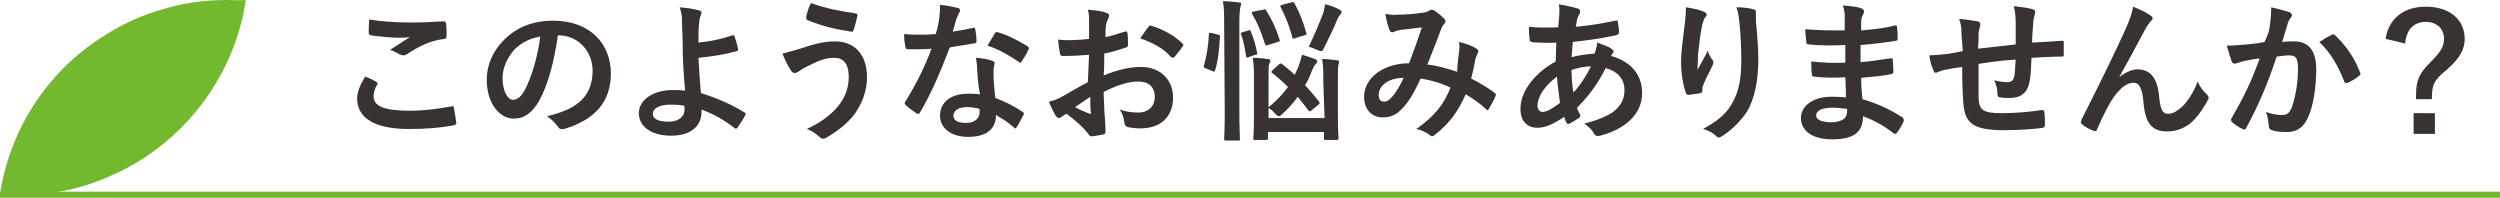 <?xml version="1.0" encoding="utf-8"?>
<!-- Generator: Adobe Illustrator 27.2.0, SVG Export Plug-In . SVG Version: 6.00 Build 0)  -->
<svg version="1.1" id="_レイヤー_2" xmlns="http://www.w3.org/2000/svg" xmlns:xlink="http://www.w3.org/1999/xlink" x="0px"
	 y="0px" width="410.9px" height="32.5px" viewBox="0 0 410.9 32.5" style="enable-background:new 0 0 410.9 32.5;"
	 xml:space="preserve">
<style type="text/css">
	.st0{fill:#383231;}
	.st1{fill:#73B930;}
</style>
<g id="_背景帯">
	<g>
		<path class="st0" d="M61.9,13.5c0.2,0.1,0.2,0.2,0.1,0.4c-0.4,0.6-0.6,1.4-0.6,1.9c0,1.6,1.6,2.4,5.9,2.4c2.4,0,4.7-0.3,6.8-0.7
			c0.4-0.1,0.5,0,0.5,0.2c0.1,0.5,0.3,1.8,0.4,2.5c0,0.2-0.1,0.3-0.4,0.4c-2.3,0.4-4.3,0.6-7.4,0.6c-5.6,0-8.5-1.8-8.5-5
			c0-1,0.4-2.1,1.3-3.6C60.6,12.8,61.3,13.1,61.9,13.5L61.9,13.5z M67.6,3.7c1.8,0,3.7-0.1,5.3-0.2c0.2,0,0.4,0.1,0.4,0.3
			c0.1,0.6,0.1,1.3,0.1,2.1c0,0.3-0.1,0.5-0.4,0.5c-2.4,0.3-4.1,1.2-6.1,2.5c-0.2,0.1-0.4,0.2-0.6,0.2c-0.2,0-0.3-0.1-0.5-0.1
			c-0.5-0.3-1-0.6-1.7-0.8c1.3-0.8,2.4-1.6,3.3-2.1c-0.6,0.1-1.3,0.1-2.1,0.1c-0.9,0-3-0.2-4.4-0.4c-0.2-0.1-0.3-0.2-0.3-0.4
			c0-0.6,0-1.3,0.1-2.2C62.4,3.5,64.8,3.7,67.6,3.7L67.6,3.7z"/>
		<path class="st0" d="M91.7,5.8c-0.6,4.2-1.6,8.1-3.1,10.8c-1.1,1.9-2.4,2.9-4.2,2.9c-2.2,0-4.4-2.4-4.4-6.4c0-2.4,1-4.7,2.8-6.5
			c2.1-2.1,4.7-3.2,8.1-3.2c6,0,9.5,3.7,9.5,8.7c0,4.6-2.6,7.6-7.7,9.1c-0.5,0.1-0.8,0-1.1-0.5c-0.3-0.4-0.8-1-1.7-1.6
			c4.2-1,7.5-2.7,7.5-7.5C97.4,8.6,95.2,5.8,91.7,5.8L91.7,5.8L91.7,5.8z M84.5,8.2c-1.2,1.4-1.9,3-1.9,4.6c0,2.3,0.9,3.6,1.7,3.6
			c0.6,0,1.2-0.3,1.9-1.5c1.1-2,2.2-5.6,2.6-8.9C87.1,6.3,85.7,7,84.5,8.2L84.5,8.2z"/>
		<path class="st0" d="M120.4,5.8c0.1-0.1,0.2,0,0.3,0.1c0.2,0.6,0.5,1.5,0.6,2.1c0.1,0.3-0.1,0.3-0.2,0.4c-2.1,0.6-4.2,0.9-6.3,1.1
			c0.1,2,0.2,3.4,0.4,5.8c2.6,0.8,4.9,1.8,7.2,3.2c0.2,0.1,0.2,0.2,0.1,0.4c-0.4,0.8-0.9,1.5-1.3,2.1c-0.1,0.1-0.2,0.2-0.4,0.1
			c-1.8-1.4-3.4-2.3-5.5-3.1c0,0.1,0,0.4,0,0.6c-0.1,2.1-1.7,3.7-5,3.7c-3.1,0-5.3-1.4-5.3-3.7c0-2.2,2.4-3.8,5.5-3.8
			c0.8,0,1.5,0,2.1,0.1c-0.3-3.3-0.4-5.6-0.4-8c0-0.9-0.1-2.2-0.1-3.4c0-0.8-0.1-1.6-0.4-2.3c1.1,0.1,2.1,0.2,3.2,0.5
			c0.3,0.1,0.4,0.2,0.4,0.4c0,0.1-0.1,0.2-0.1,0.4c-0.2,0.3-0.2,0.7-0.3,1.4c-0.1,0.8-0.1,1.8-0.1,3.1
			C116.8,6.8,118.7,6.4,120.4,5.8L120.4,5.8z M112.5,17.4c-0.9-0.2-1.6-0.2-2.3-0.2c-1.8,0-2.9,0.6-2.9,1.5c0,0.9,1,1.3,2.6,1.3
			c1.9,0,2.7-1.1,2.6-2.1L112.5,17.4L112.5,17.4z"/>
		<path class="st0" d="M131.5,8c2.1-0.7,3.8-1.2,5.7-1.2c3.4,0,5.3,2.3,5.3,5.9c0,2.4-0.9,4.4-2,6c-1.2,1.6-2.9,2.9-4.8,4
			c-0.2,0.1-0.3,0.1-0.4,0.1c-0.2,0-0.4-0.1-0.6-0.3c-0.6-0.5-1.2-1-2.1-1.3c2.8-1.3,4.4-2.7,5.5-4.2c0.7-1,1.4-2.4,1.4-4.4
			c0-2.1-0.9-3.1-2.3-3.1c-1.4,0-2.5,0.4-3.9,1.1c-1.5,0.7-1.8,1-2.1,1.2c-0.2,0.1-0.4,0.2-0.6,0.2c-0.3,0-0.6-0.3-0.7-0.6
			c-0.4-0.5-0.9-1.6-1.3-2.6C129.5,8.6,130.1,8.4,131.5,8L131.5,8z M140.6,2.2c0.3,0,0.4,0.2,0.3,0.5c-0.1,0.5-0.4,1.7-0.6,2.2
			c-0.1,0.2-0.1,0.4-0.4,0.3c-2.7-0.4-4.7-0.9-7.2-1.9c-0.1,0-0.2-0.2-0.2-0.5c0.2-0.9,0.4-1.6,0.8-2.3C135.7,1.4,138,1.8,140.6,2.2
			L140.6,2.2z"/>
		<path class="st0" d="M159.9,4.6c0.2-0.1,0.3-0.1,0.4,0.2c0.1,0.6,0.2,1.4,0.2,2c0,0.2-0.1,0.3-0.3,0.3c-1.4,0.3-2.6,0.4-4.1,0.7
			c-1.6,4.2-3.1,7.7-4.9,10.7c-0.1,0.2-0.2,0.2-0.3,0.2c-0.1,0-0.2,0-0.3-0.1c-0.6-0.4-1.3-0.9-1.7-1.3c-0.1-0.1-0.2-0.2-0.2-0.3
			c0-0.1,0-0.2,0.1-0.3c1.9-3.1,3.2-5.7,4.3-8.7c-0.9,0.1-1.7,0.1-2.5,0.1c-0.6,0-0.8,0-1.4,0c-0.2,0-0.3-0.1-0.4-0.4
			c-0.1-0.5-0.2-1.3-0.2-2.1c1,0.1,1.6,0.1,2.3,0.1c1,0,1.7,0,2.9-0.1c0.3-1,0.5-1.9,0.6-2.8c0.1-0.9,0.1-1.2,0.1-2
			c1.1,0.1,2.1,0.3,2.9,0.5c0.2,0,0.4,0.2,0.4,0.4c0,0.2-0.1,0.3-0.2,0.5c-0.1,0.2-0.2,0.4-0.4,0.9c-0.2,0.6-0.4,1.4-0.6,2.1
			C157.8,5,158.9,4.8,159.9,4.6L159.9,4.6z M160.6,11.3c0-0.7-0.1-1.1-0.2-1.8c1.2,0.1,1.9,0.2,2.7,0.5c0.2,0.1,0.4,0.2,0.4,0.4
			c0,0.1-0.1,0.2-0.1,0.5c-0.1,0.3-0.1,0.6-0.1,1c0,1.5,0.1,2.5,0.3,4.2c1.8,0.7,3,1.3,4.5,2.3c0.2,0.2,0.3,0.3,0.1,0.5
			c-0.4,0.8-0.7,1.4-1.1,2c-0.1,0.1-0.1,0.2-0.2,0.2s-0.1,0-0.2-0.1c-1.1-1-2-1.5-3-2.1c0,2.5-1.8,3.6-4.6,3.6
			c-2.7,0-4.6-1.4-4.6-3.5c0-2.2,1.8-3.6,4.6-3.6c0.5,0,1.2,0,2,0.1C160.7,14,160.7,12.4,160.6,11.3L160.6,11.3z M158.9,17.6
			c-1.2,0-2.2,0.5-2.2,1.4c0,0.8,0.7,1.2,2.1,1.2c1.4,0,2.2-0.7,2.2-1.8c0-0.2,0-0.4,0-0.5C160.3,17.7,159.6,17.6,158.9,17.6
			L158.9,17.6z M163.5,5.5c0.1-0.2,0.3-0.3,0.5-0.2c1.5,0.4,3.4,1.4,4.9,2.3c0.1,0.1,0.2,0.2,0.2,0.3c0,0.1,0,0.2-0.1,0.3
			c-0.2,0.6-0.7,1.3-1.1,1.9c-0.1,0.1-0.1,0.2-0.2,0.2c-0.1,0-0.1,0-0.2-0.1c-1.5-1-3.3-2.1-5.2-2.7C162.8,6.7,163.2,6,163.5,5.5
			L163.5,5.5z"/>
		<path class="st0" d="M179,9c-1.2,0.1-2.5,0.2-4.2,0.2c-0.4,0-0.6-0.1-0.6-0.5c-0.1-0.5-0.2-1.3-0.3-2.2c0.6,0.1,1.3,0.1,1.9,0.1
			c1.1,0,2.1-0.1,3.2-0.2c0-0.8,0-1.8,0-2.8c0-0.7,0-1.4-0.2-2c1.2,0.1,2.3,0.2,3,0.5c0.3,0.1,0.5,0.2,0.5,0.5
			c0,0.1-0.1,0.2-0.1,0.4c-0.2,0.3-0.3,0.6-0.4,1c-0.1,0.7-0.1,1.3-0.1,2.1c1.1-0.2,2.1-0.6,3.2-0.9c0.2-0.1,0.4,0,0.4,0.2
			c0.1,0.6,0.1,1.3,0.1,2c0,0.2-0.1,0.3-0.3,0.4c-1.6,0.5-2.1,0.7-3.6,1c0,1.2,0,2.4-0.1,3.6c2.4-1,4.5-1.4,6.1-1.4
			c3.1,0,5.3,2,5.3,5c0,3.2-2,5.1-5.4,5.1c-0.7,0-1.5-0.1-2-0.2c-0.4-0.1-0.6-0.4-0.6-0.8c-0.1-0.5-0.2-1.4-0.8-2.1
			c1.2,0.4,2.2,0.5,3.1,0.5c1.4,0,2.7-0.8,2.7-2.6c0-1.6-1-2.5-2.7-2.5c-1.4,0-3.1,0.4-5.7,1.7c0,1.1,0.1,1.9,0.1,3
			c0.1,1.1,0.2,2.7,0.2,3.2c0,0.4,0.1,0.7-0.4,0.8c-0.6,0.1-1.4,0.3-1.9,0.3c-0.3,0-0.4-0.2-0.6-0.5c-0.7-0.9-2-2.1-3.5-3.2
			c-0.3,0.1-0.6,0.4-0.8,0.5c-0.1,0.1-0.3,0.2-0.4,0.2c-0.2,0-0.4-0.1-0.6-0.4c-0.3-0.5-0.8-1.5-1.1-2.3c0.6-0.1,1.5-0.4,2.3-0.9
			c1.1-0.6,2.2-1.3,4.1-2.3L179,9L179,9z M176.7,17.6c0.7,0.4,1.6,0.8,2.4,1.1c0.2,0,0.3,0,0.2-0.2c-0.1-0.6-0.1-1.8-0.1-2.6
			C178.5,16.4,177.6,17,176.7,17.6L176.7,17.6z M188.7,4.5c0.2-0.3,0.2-0.3,0.4-0.3c2.3,0.7,4,1.7,5.3,3c0.1,0.1,0.1,0.2,0.1,0.2
			s-0.1,0.2-0.1,0.2c-0.3,0.5-1,1.3-1.4,1.8c-0.1,0.1-0.4,0.1-0.5,0c-1.3-1.5-3.1-2.4-5.1-3.1C187.8,5.8,188.2,5.1,188.7,4.5
			L188.7,4.5z"/>
		<path class="st0" d="M200.2,5.7c0.3,0.1,0.4,0.1,0.3,0.4c-0.1,2-0.3,4-0.8,5.5c-0.1,0.2-0.1,0.2-0.4,0.1l-1.2-0.5
			c-0.3-0.1-0.3-0.2-0.2-0.5c0.4-1.4,0.7-3.1,0.8-5.1c0-0.2,0.1-0.2,0.4-0.2L200.2,5.7L200.2,5.7z M201.2,4c0-1.8,0-2.6-0.2-3.8
			c0.9,0,1.8,0.1,2.6,0.2c0.2,0,0.4,0.1,0.4,0.2c0,0.2-0.1,0.3-0.1,0.5c-0.1,0.3-0.2,1-0.2,2.8v14.5c0,2.8,0.1,4.2,0.1,4.4
			c0,0.3,0,0.3-0.3,0.3h-2c-0.2,0-0.3,0-0.3-0.3c0-0.1,0.1-1.5,0.1-4.3L201.2,4L201.2,4z M205.2,5c0.2-0.1,0.3-0.1,0.4,0.2
			c0.4,1,0.8,2.2,1,3.4c0.1,0.3,0.1,0.4-0.3,0.4l-1.1,0.4c-0.3,0.1-0.4,0.1-0.4-0.2c-0.2-1.2-0.4-2.5-0.8-3.5
			c-0.1-0.2-0.1-0.3,0.2-0.4L205.2,5L205.2,5z M217.5,13.4c0-1.8,0-2.5-0.2-3.7c0.9,0,1.6,0.1,2.4,0.2c0.2,0,0.4,0.1,0.4,0.3
			c0,0.2-0.1,0.3-0.1,0.4c-0.1,0.3-0.1,0.8-0.1,2.8v5.9c0,2.2,0.1,3.3,0.1,3.4c0,0.2,0,0.3-0.3,0.3h-1.8c-0.2,0-0.3,0-0.3-0.3v-1
			h-9.2v1c0,0.2,0,0.3-0.3,0.3h-1.8c-0.3,0-0.3,0-0.3-0.3c0-0.1,0.1-1.2,0.1-3.4v-6c0-1.9,0-2.6-0.2-3.8c0.9,0,1.6,0.1,2.5,0.2
			c0.2,0,0.4,0.1,0.4,0.3c0,0.2-0.1,0.4-0.2,0.5c-0.1,0.3-0.1,0.8-0.1,2.7v6.2h9.2L217.5,13.4L217.5,13.4z M207.6,1.6
			c0.3-0.1,0.4-0.1,0.5,0.1c0.9,1.4,1.6,2.9,2.2,4.8c0.1,0.3,0.1,0.3-0.3,0.4l-1.6,0.5c-0.3,0.1-0.4,0.1-0.5-0.2
			c-0.6-1.9-1.2-3.4-2.1-4.9c-0.1-0.2-0.1-0.3,0.2-0.4L207.6,1.6L207.6,1.6z M215.6,18.1c-0.1,0.1-0.2,0.2-0.3,0.2s-0.1,0-0.2-0.1
			c-0.6-0.8-1.2-1.5-1.8-2.3c-0.7,1-1.6,2-2.5,2.8c-0.2,0.2-0.4,0.4-0.6,0.4c-0.1,0-0.3-0.1-0.6-0.4c-0.4-0.5-0.8-0.8-1.2-1
			c1.4-1.1,2.4-2.2,3.3-3.4c-0.9-0.9-1.7-1.6-2.6-2.3c-0.2-0.1-0.2-0.2,0.1-0.5l1-0.9c0.2-0.2,0.3-0.2,0.5-0.1
			c0.7,0.6,1.4,1.1,2.1,1.8c0.2-0.4,0.3-0.7,0.5-1.1c0.3-0.7,0.5-1.4,0.7-2.2c0.7,0.2,1.6,0.5,2.1,0.7c0.3,0.1,0.4,0.2,0.4,0.4
			c0,0.1-0.1,0.3-0.3,0.5c-0.2,0.2-0.4,0.6-0.6,1.1c-0.3,0.8-0.6,1.5-1.1,2.3c0.8,0.9,1.6,1.8,2.3,2.7c0.1,0.2,0.2,0.3-0.1,0.5
			L215.6,18.1L215.6,18.1z M212.2,0.4c0.3-0.1,0.4-0.1,0.6,0.2c0.8,1.5,1.4,3,1.9,4.8c0.1,0.2,0.1,0.3-0.3,0.4l-1.6,0.5
			c-0.3,0.1-0.4,0.1-0.4-0.2c-0.5-1.9-1.1-3.3-1.9-4.9c-0.1-0.2-0.1-0.3,0.2-0.4L212.2,0.4L212.2,0.4z M217.5,2.1
			c0.1-0.4,0.2-0.8,0.3-1.4c0.9,0.2,1.7,0.5,2.4,0.9c0.2,0.1,0.3,0.2,0.3,0.4s-0.1,0.3-0.3,0.5c-0.2,0.2-0.3,0.5-0.4,0.7
			c-0.6,1.5-1.4,3.1-2.2,4.7c-0.2,0.4-0.3,0.5-0.5,0.5c-0.1,0-0.3-0.1-0.6-0.2c-0.5-0.2-0.9-0.4-1.4-0.5
			C216.2,5.4,216.8,3.9,217.5,2.1L217.5,2.1z"/>
		<path class="st0" d="M239.8,8.6c0.1-0.6,0.1-1,0-1.7c1.3,0.3,2.3,0.7,2.9,1.1c0.2,0.1,0.4,0.4,0.2,0.7c-0.1,0.3-0.3,0.6-0.4,1
			c-0.2,1.1-0.4,2.1-0.7,3.2c1.4,0.7,3,1.7,3.9,2.4c0.2,0.1,0.2,0.3,0.1,0.5c-0.2,0.6-0.8,1.6-1.1,2.1c-0.1,0.1-0.1,0.2-0.2,0.2
			c-0.1,0-0.2-0.1-0.3-0.2c-1.1-1-2.1-1.7-3.3-2.4c-1.3,2.9-2.6,4.7-5,6.6c-0.2,0.2-0.4,0.3-0.5,0.3c-0.1,0-0.2,0-0.4-0.2
			c-0.7-0.5-1.3-0.8-2.2-1c3.1-2.2,4.6-4.2,5.6-6.8c-1.4-0.7-3.1-1.2-4.9-1.5c-1.3,2.8-2.1,4-3.1,5c-0.9,1-1.9,1.4-3.2,1.4
			c-1.4,0-3-1-3-3.4c0-3.1,3.2-5.5,7.4-5.5c0.8-2.1,1.4-3.8,2.1-5.9c-1.4,0.2-2.6,0.3-3.4,0.4c-0.4,0.1-0.7,0.1-1.1,0.3
			c-0.1,0.1-0.3,0.1-0.4,0.1c-0.2,0-0.3-0.1-0.4-0.3c-0.2-0.5-0.5-1.5-0.7-2.7c0.8,0.1,1.4,0.2,2.2,0.1c1.2,0,2.4-0.1,3.9-0.3
			c0.6-0.1,0.9-0.2,1.2-0.4c0.1-0.1,0.2-0.1,0.3-0.1c0.1,0,0.2,0,0.4,0.1c0.6,0.4,1.2,0.9,1.7,1.4c0.1,0.2,0.2,0.3,0.2,0.4
			s-0.1,0.3-0.2,0.4c-0.4,0.4-0.5,0.8-0.7,1.3c-0.6,1.7-1.4,3.6-2.1,5.4c1.6,0.2,3.1,0.6,4.9,1.2C239.5,10.7,239.7,9.7,239.8,8.6
			L239.8,8.6z M226.6,15.6c0,0.8,0.3,1.1,0.9,1.1c0.5,0,0.9-0.3,1.4-0.9c0.6-0.7,1.2-1.7,1.8-3C228.2,12.8,226.6,14.1,226.6,15.6z"
			/>
		<path class="st0" d="M259.3,1.4c0.3,0.1,0.4,0.2,0.4,0.5c0,0.2,0,0.3-0.1,0.4c-0.2,0.3-0.3,0.6-0.4,0.9c-0.1,0.5-0.1,0.8-0.2,1.2
			c2.3-0.2,4.1-0.5,6.5-1c0.3-0.1,0.4,0,0.4,0.2c0.1,0.5,0.2,1.1,0.2,1.7c0,0.3-0.2,0.4-0.5,0.5c-3.3,0.7-4.8,0.8-7.1,1.1
			c-0.1,1.1-0.1,1.6-0.2,2.5c1-0.3,2.6-0.5,3.8-0.6c0.1-0.4,0.4-1.1,0.4-1.8c0.9,0.3,1.9,0.7,2.2,0.9c0.3,0.2,0.5,0.4,0.5,0.5
			c0,0.1,0,0.2-0.1,0.3c-0.1,0.1-0.2,0.3-0.3,0.5c3.2,0.9,5.1,3,5.1,6.1c0,3.6-3,6-6.9,7c-0.5,0.1-0.8,0.1-1.1-0.5
			c-0.2-0.4-0.7-0.9-1.5-1.5c1.8-0.4,3.7-1.2,4.6-1.8c1.2-0.9,2-2,2-3.7c0-2-1.4-3.2-3.1-3.6c-1.4,2.8-2.9,4.7-4.7,6.5
			c0.1,0.5,0.3,0.7,0.5,1.1c0.1,0.3,0,0.5-0.2,0.6c-0.6,0.4-1.1,0.7-1.5,0.9c-0.2,0.1-0.4,0.1-0.5-0.1c-0.2-0.3-0.3-0.6-0.4-1
			c-1.8,1.2-3.1,1.8-4.4,1.8c-1.7,0-2.8-1.1-2.8-3.1c0-3.2,2.8-6.2,5.8-7.8c0-1.1,0.1-2.2,0.1-3.1c-1.5,0.1-2.1,0-2.6,0
			c-0.7,0-1.1,0-1.4-0.1c-0.3,0-0.4-0.2-0.4-0.6c-0.1-0.6-0.1-1.2-0.1-1.9c1.6,0.2,3,0.1,4.8,0.1c0.1-0.9,0.2-2,0.2-2.7
			c0-0.4,0-0.7-0.1-1.1C257.8,1,258.7,1.2,259.3,1.4L259.3,1.4z M252.7,17.4c0,0.6,0.4,1,0.8,1c0.7,0,1.6-0.5,2.9-1.5
			c-0.2-1.5-0.4-2.9-0.5-4.3C254,14,252.7,15.8,252.7,17.4L252.7,17.4z M261.5,10.9c-0.9,0-2,0.2-3.2,0.6c0,1.3,0.1,2.5,0.3,3.7
			C259.7,14.1,260.8,12.3,261.5,10.9L261.5,10.9z"/>
		<path class="st0" d="M280,1.9c0.3,0.1,0.5,0.3,0.5,0.5c0,0.2,0,0.2-0.2,0.4C280.1,3,280,3.4,279.8,4c-0.4,1.7-0.5,3.5-0.7,4.8
			c0,0.9-0.1,1.9-0.1,2.7c0.5-1,1.1-1.9,1.7-3.2c0.2,0.8,0.5,1.2,0.8,1.6c0.1,0.1,0.1,0.3,0.1,0.4c0,0.2-0.1,0.4-0.2,0.6
			c-0.5,1.1-1.1,2.1-1.5,3.2c-0.1,0.2-0.1,0.4-0.1,0.8c0,0.2-0.1,0.4-0.3,0.4c-0.3,0.1-1.4,0.2-2,0.3c-0.2,0-0.3-0.1-0.4-0.3
			c-0.4-1.1-0.8-3-0.8-5.1c0-1.7,0.3-3.7,0.6-6.2c0.1-0.9,0.2-1.7,0.2-2.8C278.4,1.4,279.3,1.6,280,1.9L280,1.9z M288.1,1.5
			c0.5,0.1,0.5,0.2,0.5,0.7c0,0.3,0,0.8,0,1.1c0.2,2.4,0.4,4.6,0.4,6.4c0,3.5-0.6,6.6-1.9,8.7c-1,1.5-2.5,3-4.1,4
			c-0.2,0.1-0.4,0.2-0.5,0.2c-0.2,0-0.3-0.1-0.5-0.3c-0.5-0.5-1.3-0.9-2.1-1.1c2-1.1,3.2-2,4.2-3.3c1.4-2,2.1-4,2.1-8
			c0-1.8-0.1-4.4-0.3-6c-0.1-1.2-0.2-1.8-0.5-2.7C286.3,1.2,287.4,1.3,288.1,1.5L288.1,1.5z"/>
		<path class="st0" d="M303.3,12.7c-1.7,0.1-3.4,0.1-5.1-0.1c-0.3,0-0.4-0.1-0.4-0.4c-0.1-0.6-0.1-1.6-0.1-2.1
			c1.9,0.2,3.7,0.3,5.6,0.2c0-0.9,0-1.9,0-2.9c-2.4,0.1-4.2,0.1-6-0.1c-0.3,0-0.4-0.1-0.4-0.3c-0.1-0.6-0.1-1.2-0.2-2.2
			c2.2,0.2,4.4,0.2,6.5,0.2c0-0.9,0-1.6,0-2.4c0-0.6-0.1-1-0.3-1.7c1.3,0.1,2.4,0.2,3.1,0.5c0.3,0.1,0.5,0.5,0.3,0.8
			c-0.2,0.4-0.4,0.8-0.4,1.2c0,0.5,0,0.8,0,1.6c2.3-0.2,4-0.4,5.5-0.8c0.3-0.1,0.4,0,0.4,0.3c0.1,0.7,0.1,1.4,0.1,1.8
			c0,0.3-0.1,0.4-0.3,0.4c-1.8,0.3-3.4,0.5-5.8,0.7c0,1,0,1.9,0,2.8c1.9-0.1,3.1-0.4,4.9-0.6c0.3-0.1,0.4,0,0.4,0.2
			c0,0.5,0.1,1.3,0.1,2c0,0.2-0.1,0.3-0.4,0.4c-1.6,0.3-2.8,0.4-4.9,0.6c0,1.1,0.1,2.4,0.2,3.5c2.4,0.7,4.4,1.6,6.6,3
			c0.2,0.2,0.2,0.3,0.2,0.6c-0.2,0.5-0.7,1.4-1.1,1.9c-0.1,0.1-0.2,0.2-0.3,0.2c-0.1,0-0.2,0-0.3-0.1c-1.5-1.2-3.1-2.1-5-2.8
			c0,2.7-1.6,3.8-5.1,3.8c-3.2,0-5.1-1.4-5.1-3.5c0-2,2-3.5,5-3.5c0.6,0,1.2,0,2.4,0.1C303.4,14.5,303.3,13.5,303.3,12.7L303.3,12.7
			z M301.2,17.7c-1.8,0-2.7,0.5-2.7,1.3c0,0.6,0.8,1.1,2.5,1.1c1,0,1.9-0.3,2.3-0.8c0.2-0.3,0.3-0.7,0.3-1.4
			C302.8,17.8,301.9,17.7,301.2,17.7L301.2,17.7z"/>
		<path class="st0" d="M322.4,5.7c0-1.3-0.1-1.7-0.4-2.6c1.2,0.1,2.4,0.3,3,0.4c0.3,0,0.5,0.3,0.5,0.5c0,0.2-0.1,0.3-0.1,0.5
			c-0.1,0.4-0.2,0.7-0.2,1.1c0,0.6,0,1.5-0.1,2.4c1.7-0.2,4.4-0.5,6.2-0.7c0-1.2,0-2.6,0-3.5c0-1-0.1-1.9-0.3-2.8
			c1.5,0.2,2.4,0.3,3,0.5c0.4,0.1,0.5,0.2,0.5,0.5c0,0.2-0.1,0.4-0.1,0.5c-0.1,0.4-0.2,0.7-0.2,1.1C334.1,4.9,334,5.8,334,7
			c2-0.1,3.5-0.2,4.9-0.3c0.2,0,0.3,0,0.3,0.2c0,0.7,0,1.4,0,2c0,0.3,0,0.4-0.3,0.4c-1.6,0-3.3,0.1-5,0.2c-0.1,1.6-0.1,2.9-0.3,3.8
			c-0.3,1.9-1.4,2.8-3.3,2.8c-0.4,0-1,0-1.5-0.1c-0.4,0-0.5-0.2-0.5-0.6c0-0.8-0.2-1.4-0.5-2.2c0.8,0.2,1.5,0.3,2.1,0.3
			c0.7,0,1-0.2,1.2-1.1c0.1-0.8,0.1-1.7,0.2-2.6c-2,0.1-4.2,0.4-6.1,0.7c0,2.7,0,4.2,0,5.6c0.1,2,0.7,2.5,3.8,2.5
			c2.2,0,4.6-0.2,6.5-0.5c0.4,0,0.5,0,0.5,0.3c0.1,0.5,0.1,1.6,0.1,2.1c0,0.3-0.1,0.4-0.3,0.5c-1.1,0.2-4.2,0.4-6.3,0.4
			c-5,0-6.5-1-6.8-4.3c-0.1-1.4-0.2-3.4-0.2-6.1c-1.3,0.2-2.1,0.3-3,0.5c-0.3,0.1-0.7,0.2-1.1,0.4c-0.3,0.1-0.5,0.1-0.6-0.3
			c-0.3-0.6-0.6-1.6-0.7-2.5c0.5,0,1.6-0.1,2.7-0.2c0.7-0.1,1.9-0.3,2.8-0.5L322.4,5.7L322.4,5.7z"/>
		<path class="st0" d="M348.3,12.7c1-0.8,2.1-1.3,3-1.3c2.7,0,3.4,2.3,3.6,4.7c0.2,1.8,0.5,2.6,1.4,2.6c0.9,0,1.6-0.5,2.4-1.2
			c0.9-0.9,1.9-2.4,2.5-4.1c0.5,1.1,1,1.6,1.5,2.1c0.2,0.2,0.3,0.4,0.3,0.5c0,0.1,0,0.3-0.1,0.4c-0.5,1-1.3,2.2-2.1,3.1
			c-1.2,1.4-2.9,2.1-4.6,2.1c-2.5,0-3.6-1.3-3.9-4.8c-0.2-2.5-0.8-3.2-1.6-3.2c-1.1,0-2.1,0.8-3.1,2.1c-0.9,1.2-1.9,3.2-2.9,5.5
			c-0.1,0.4-0.3,0.4-0.6,0.3c-0.7-0.3-1.4-0.6-1.9-1.1c-0.1-0.1-0.2-0.2-0.2-0.3s0.1-0.2,0.1-0.4c3.6-7.1,5.9-11.9,7.3-15
			c0.7-1.6,1-2.5,1.2-3.6c1.2,0.5,2.1,0.9,2.8,1.4c0.2,0.1,0.4,0.3,0.4,0.5c0,0.2-0.1,0.3-0.3,0.5c-0.3,0.3-0.5,0.7-0.8,1.1
			C351,7.8,349.6,10.4,348.3,12.7L348.3,12.7L348.3,12.7z"/>
		<path class="st0" d="M373.1,4c0.1-0.8,0.2-1.7,0.2-2.8c1.3,0.3,2,0.5,3,0.8c0.2,0.1,0.4,0.3,0.4,0.5c0,0.1,0,0.2-0.2,0.4
			c-0.2,0.3-0.4,0.6-0.5,1c-0.3,1-0.6,2-0.9,3c0.7-0.1,1.4-0.1,2-0.1c2.4,0,3.6,1.6,3.6,4.6c0,2.9-0.5,6.2-1.4,8
			c-0.7,1.6-1.9,2.3-3.4,2.3c-1.2,0-1.9-0.1-2.5-0.3c-0.3-0.1-0.5-0.3-0.5-0.7c-0.1-0.8-0.1-1.5-0.5-2.3c1.1,0.4,2,0.5,2.7,0.5
			c0.8,0,1.2-0.3,1.6-1.3c0.5-1.4,1-3.8,1-6.2c0-1.8-0.3-2.3-1.4-2.3c-0.6,0-1.4,0.1-2.1,0.2c-1.6,4.8-3.1,8.2-5,11.7
			c-0.1,0.3-0.4,0.4-0.6,0.2c-0.5-0.2-1.4-0.8-1.7-1.1c-0.1-0.1-0.2-0.2-0.2-0.4c0-0.1,0-0.2,0.1-0.3c2-3.5,3.3-6.1,4.6-9.8
			c-1,0.1-1.8,0.3-2.4,0.4c-0.6,0.1-1,0.3-1.4,0.4c-0.4,0.1-0.6,0.1-0.8-0.3c-0.2-0.6-0.5-1.5-0.8-2.6c1.1,0,2.2-0.1,3.3-0.2
			c1-0.1,2-0.2,2.9-0.4C372.8,5.7,373,4.9,373.1,4L373.1,4z M383.3,5.7c0.2-0.1,0.3-0.1,0.5,0.1c1.7,1.6,3.2,3.7,4.1,6.1
			c0.1,0.2,0.1,0.4-0.1,0.5c-0.4,0.4-1.4,1-1.9,1.2c-0.2,0.1-0.5,0.1-0.6-0.2c-1-2.6-2.3-4.8-4.1-6.5C381.9,6.5,382.6,6,383.3,5.7
			L383.3,5.7z"/>
		<path class="st0" d="M392.1,6.4c0.5-3.3,2.9-5.3,6.6-5.3c3.9,0,6.4,2.1,6.4,5.3c0,1.7-0.8,3.2-3,5.1c-2.1,1.7-2.4,2.5-2.4,4.8
			h-2.6v-0.6c0-2.5,0.5-3.6,2.3-5.4c1.8-1.8,2.3-2.7,2.3-3.9c0-1.7-1.2-2.8-3-2.8c-2,0-3.2,1.3-3.4,3.6
			C395.3,7.1,392.1,6.4,392.1,6.4z M400.2,18.6V22h-3.5v-3.4H400.2z"/>
	</g>
	<rect x="0" y="31.5" class="st1" width="410.9" height="1"/>
	<path class="st1" d="M37.2,0c-3.6,0-7.1,0.5-10.4,1.5L25.2,2c-2.8,0.9-5.4,2.2-7.8,3.7C8.2,11.3,1.7,20.8,0,31.9l0,0l0,0
		c0,0,0.1,0.1,0.1,0.1c1,0.1,2,0.1,3,0.1c4.5,0,8.9-0.8,12.9-2.3c0.8-0.3,1.6-0.6,2.4-1c0.4-0.2,0.7-0.3,1.1-0.5
		c0.7-0.3,1.4-0.7,2.1-1.1c0.7-0.4,1.4-0.8,2-1.2c8.5-5.5,14.7-14.4,16.6-24.8c0.1-0.4,0.1-0.8,0.2-1.2C39.4,0.1,38.3,0,37.2,0
		L37.2,0z"/>
</g>
</svg>
